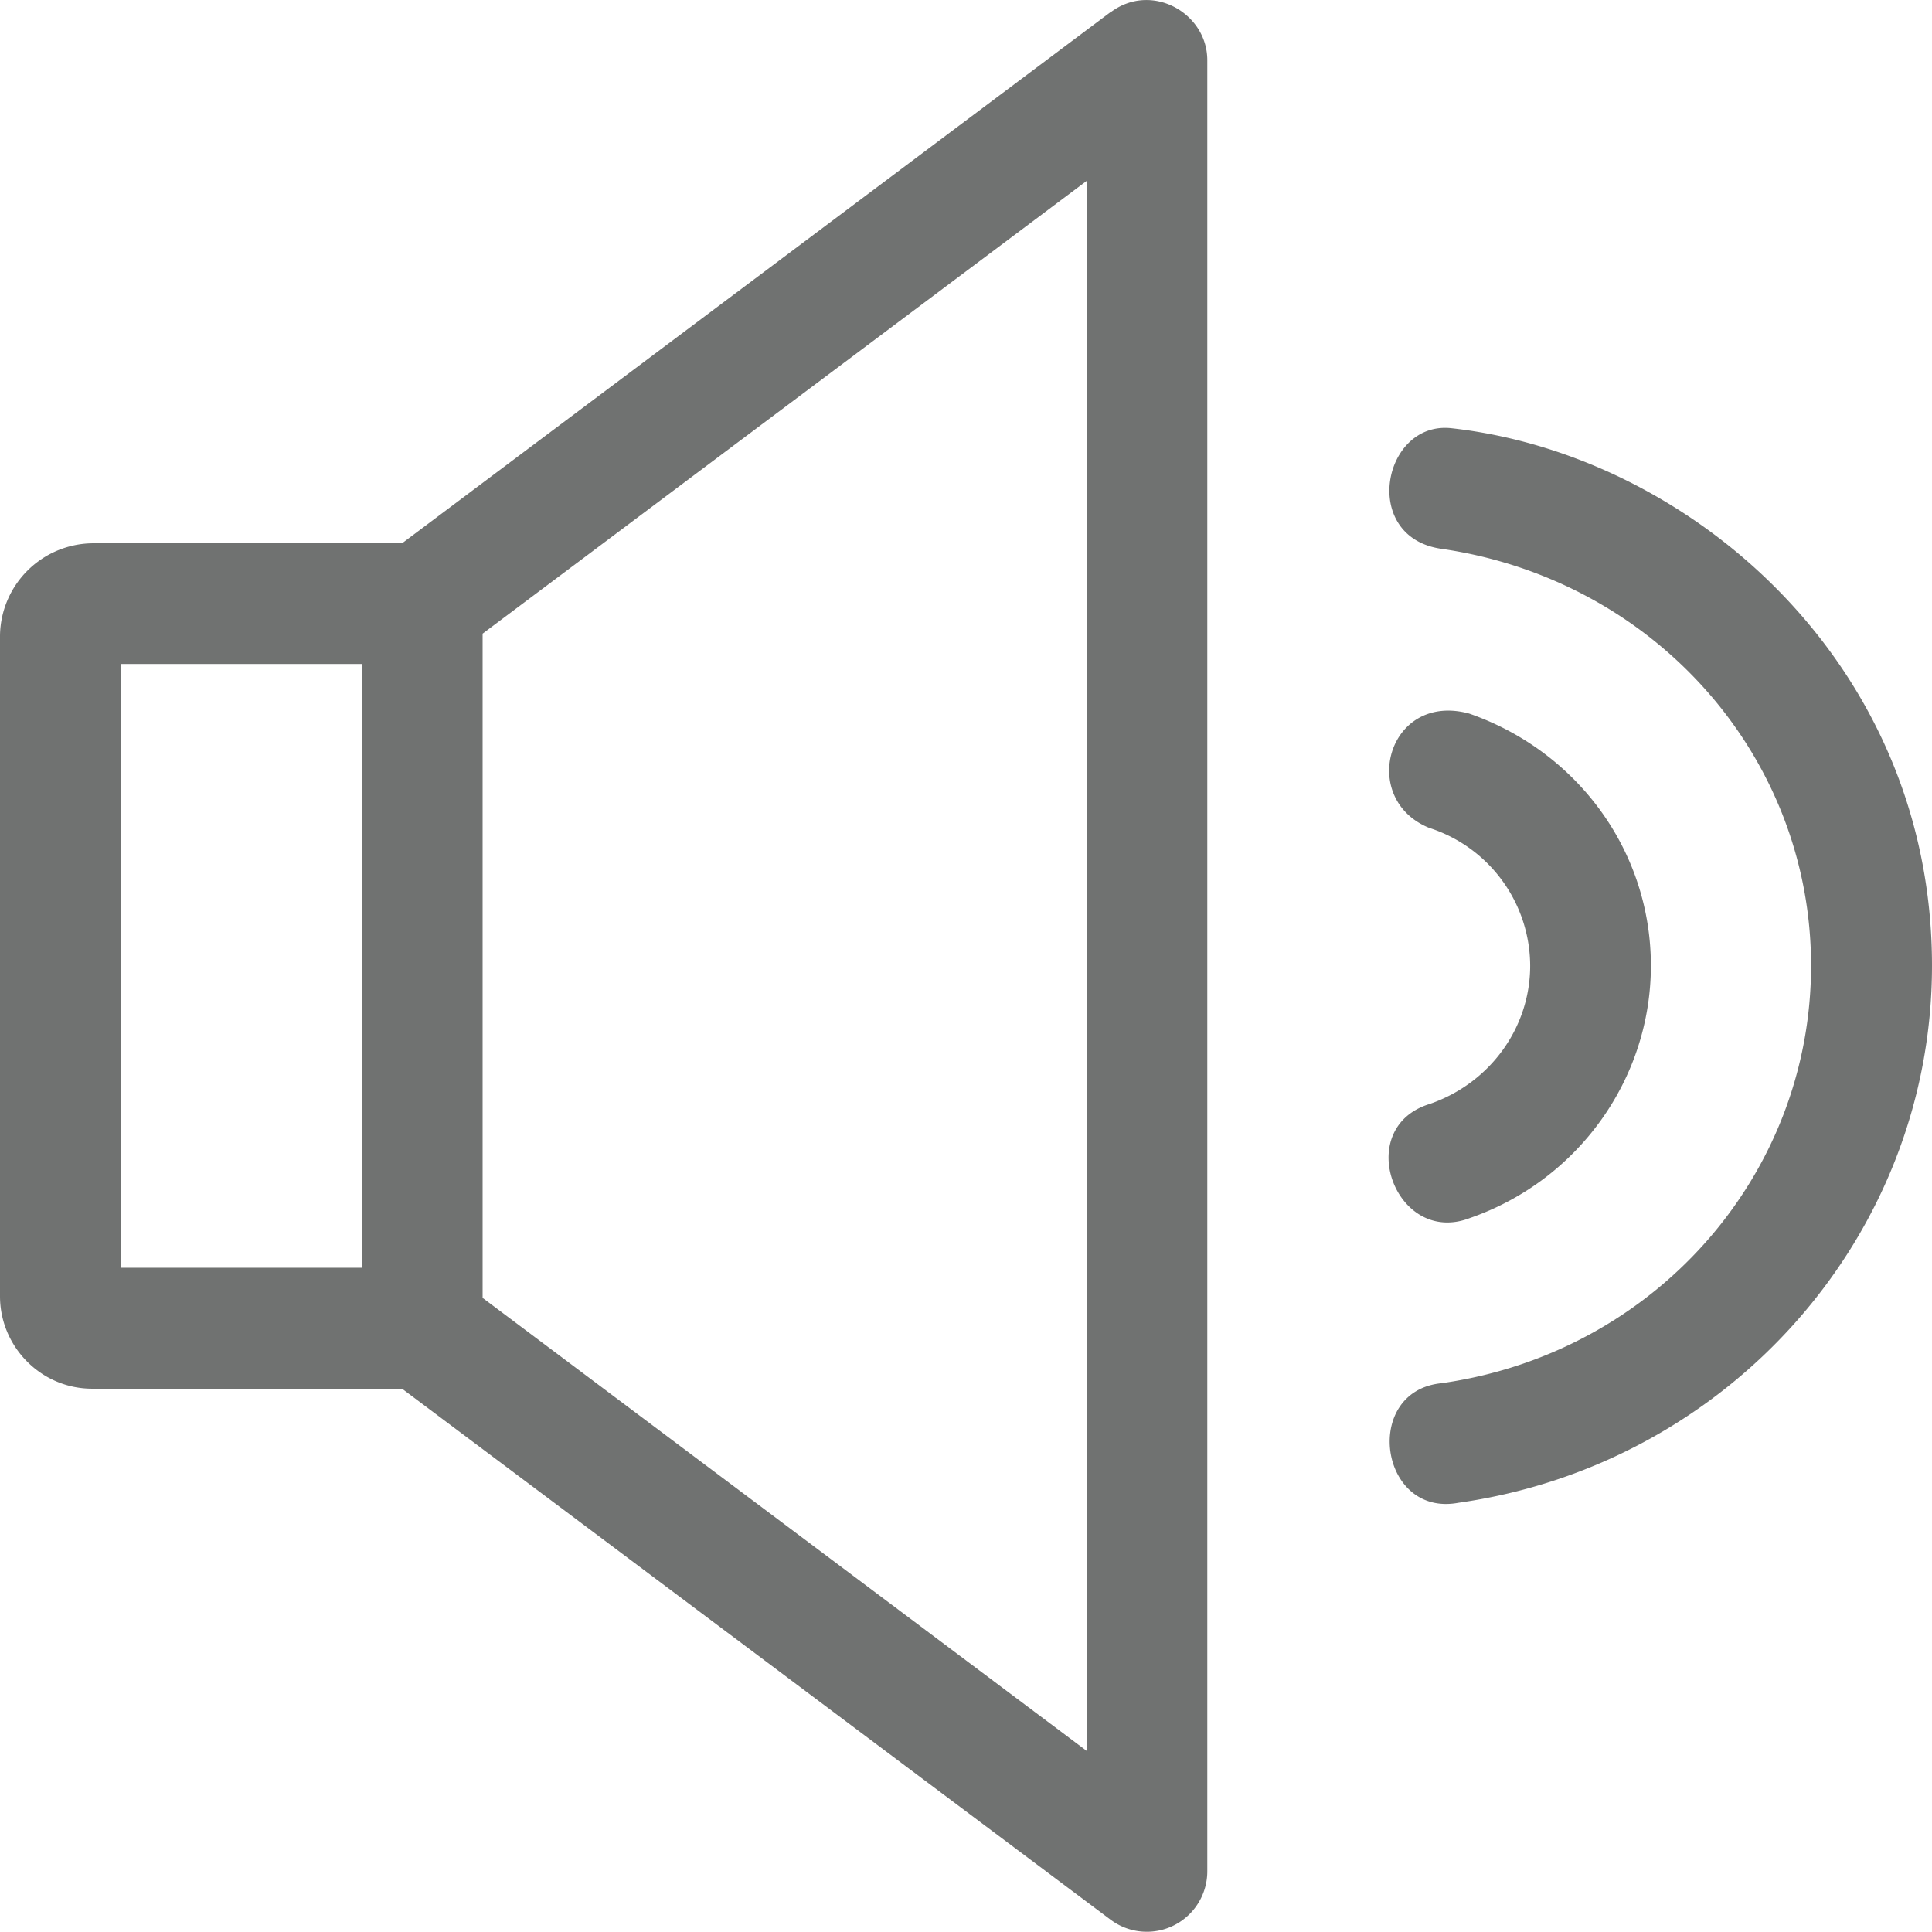 <?xml version="1.0" encoding="UTF-8"?>
<svg xmlns="http://www.w3.org/2000/svg" xmlns:xlink="http://www.w3.org/1999/xlink" version="1.1" width="512" height="512" x="0" y="0" viewBox="0 0 8.467 8.467" style="enable-background:new 0 0 512 512" xml:space="preserve" class="">
  <g>
    <path d="M4.867.053 1.762 2.381H.404A.41.41 0 0 0 0 2.785v2.896c0 .22.179.405.404.405h1.358l3.105 2.327a.265.265 0 0 0 .424-.213V.264c0-.208-.245-.345-.424-.21zm-.105.74v6.88L2.115 5.688V2.777zm1.602 1.084c-.304-.037-.405.476-.048.528.935.135 1.621.91 1.621 1.827 0 .918-.686 1.698-1.62 1.83-.349.035-.272.588.074.524 1.186-.168 2.076-1.171 2.076-2.354 0-1.323-1.056-2.237-2.103-2.355zM.53 2.91h1.057l.001 2.646H.529zm5.739.72a.637.637 0 0 1 .437.602c0 .27-.174.514-.44.606-.342.105-.15.626.176.5.473-.164.793-.609.793-1.106 0-.504-.324-.941-.797-1.105-.357-.096-.487.379-.17.503z" fill="#707271" opacity="1" data-original="#000000" class=""></path>
  </g>
</svg>
